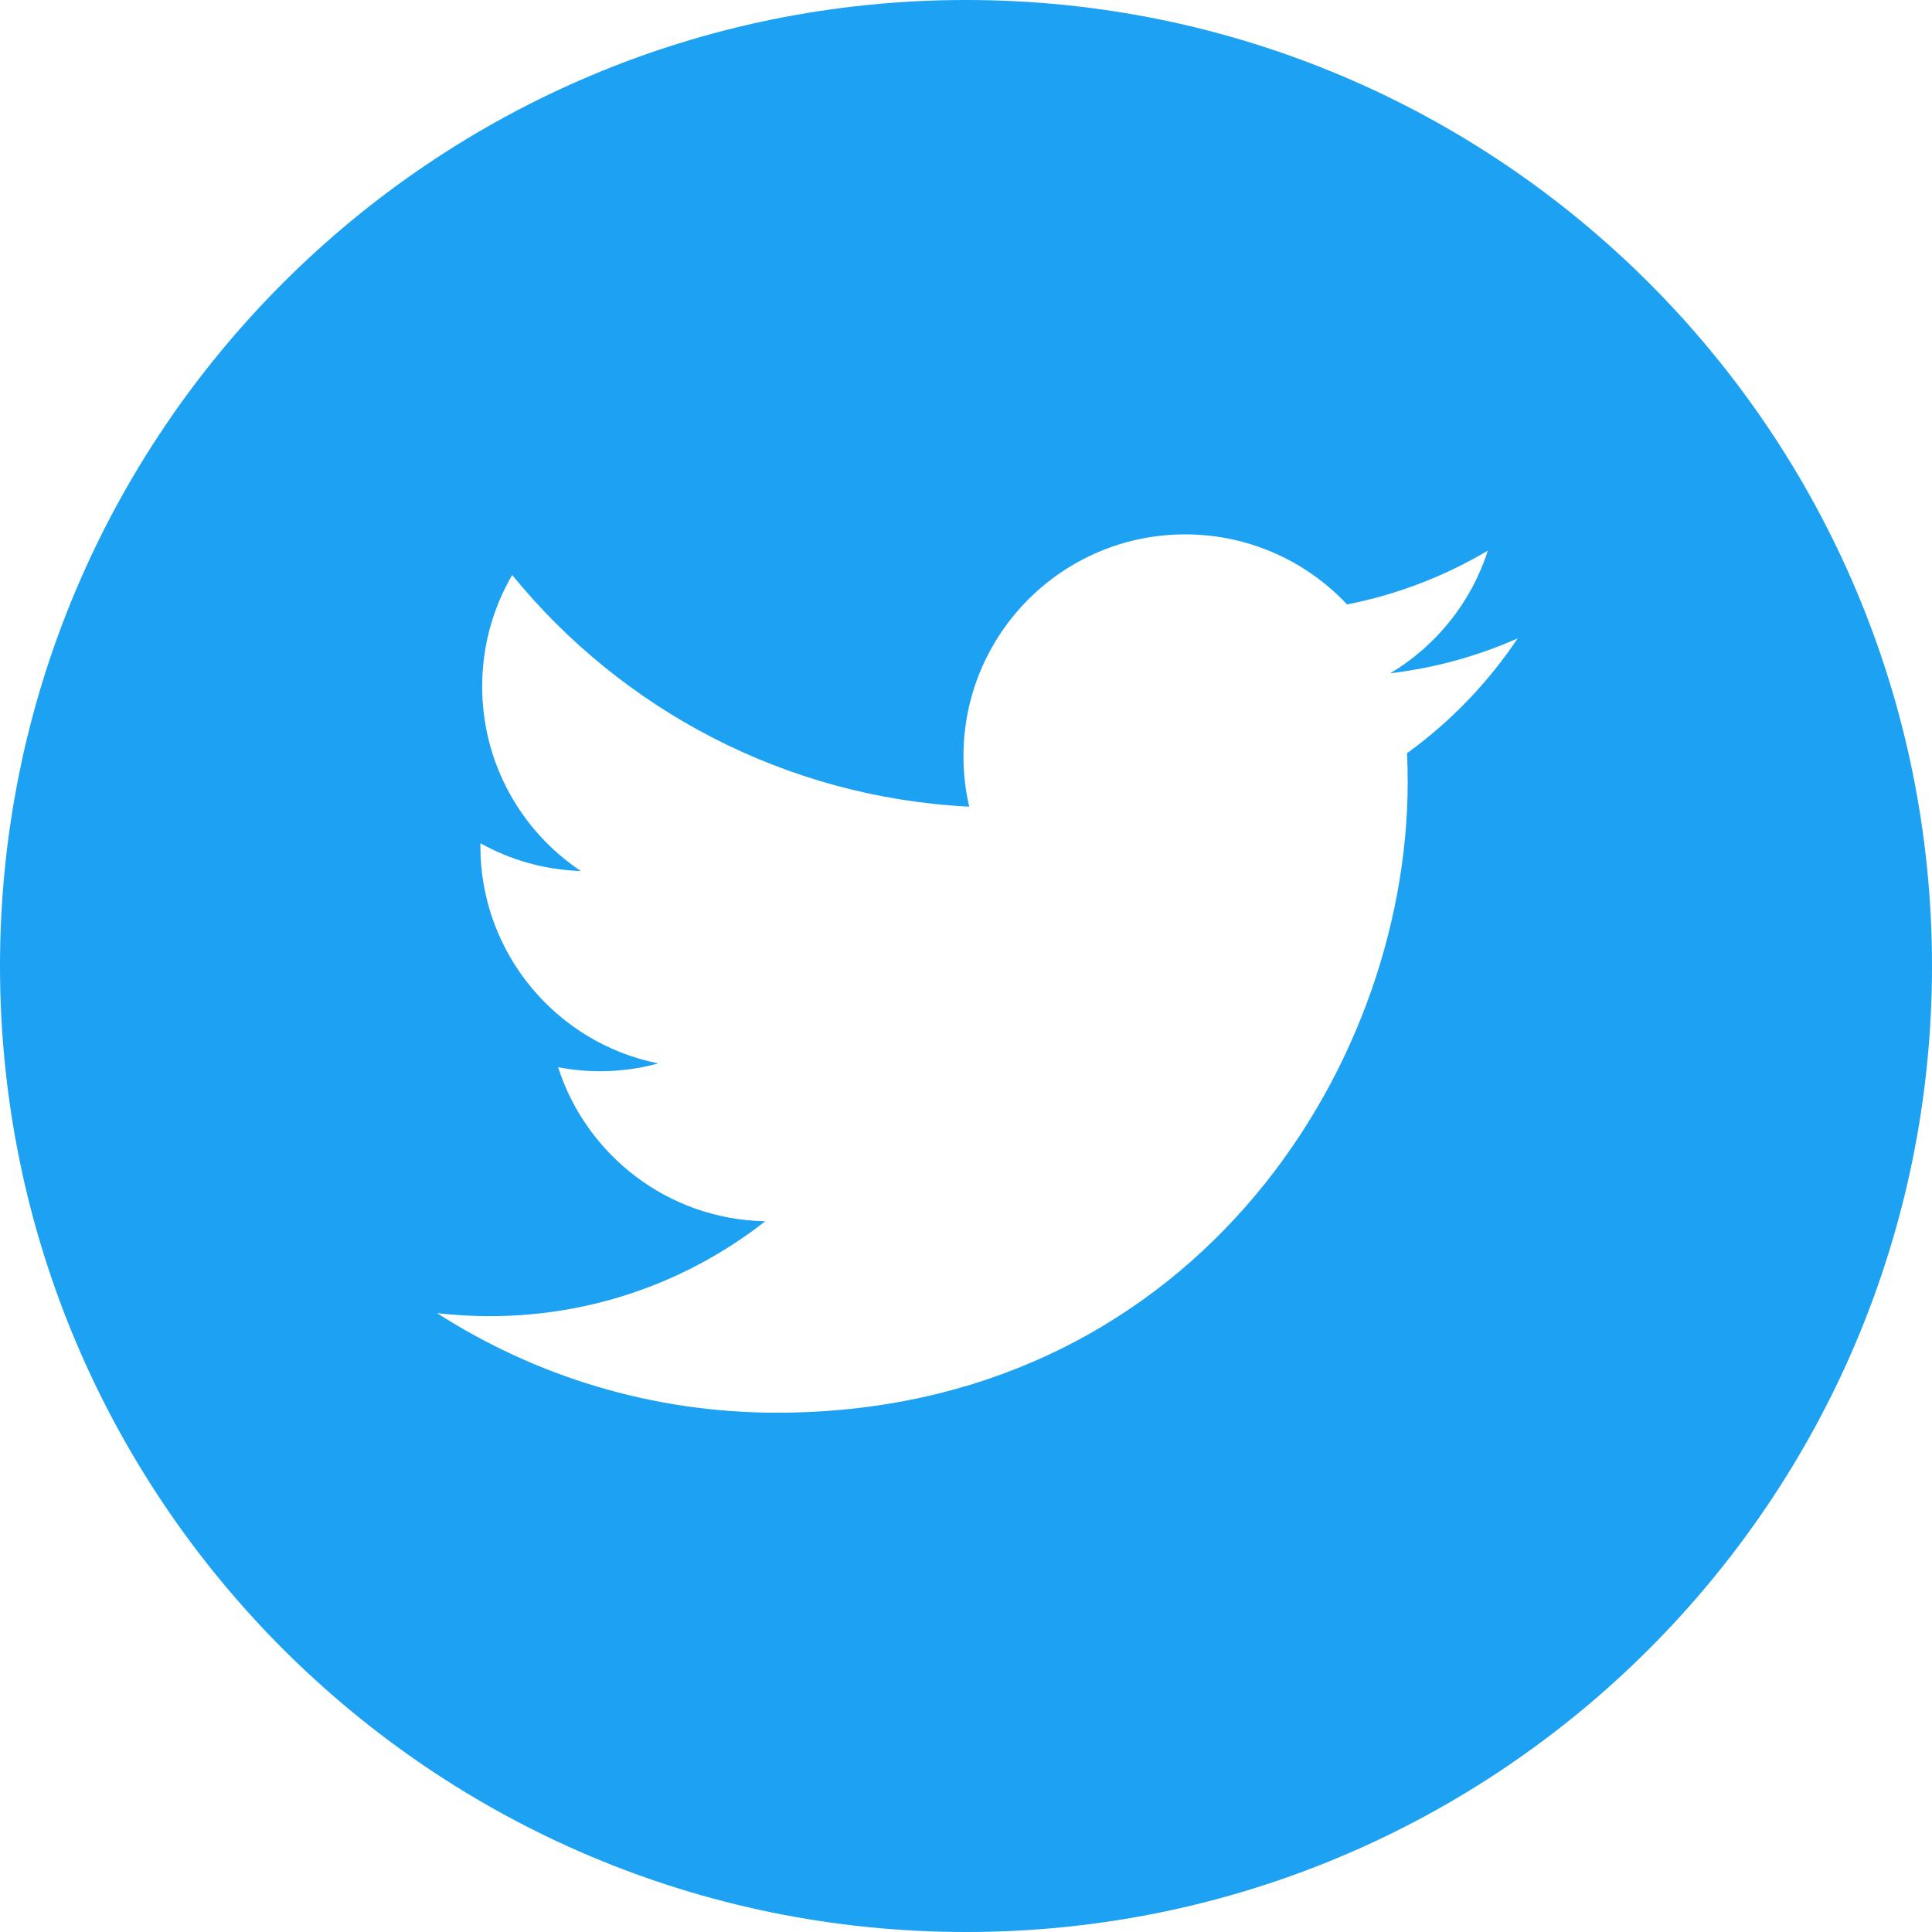 <?xml version="1.0" encoding="UTF-8"?>
<svg width="42px" height="42px" viewBox="0 0 42 42" version="1.1" xmlns="http://www.w3.org/2000/svg" xmlns:xlink="http://www.w3.org/1999/xlink">
    <!-- Generator: Sketch 61.2 (89653) - https://sketch.com -->
    <title>twitter (3)</title>
    <desc>Created with Sketch.</desc>
    <g id="refer-friend" stroke="none" stroke-width="1" fill="none" fill-rule="evenodd">
        <g transform="translate(-219, -597)" fill="#1DA1F2" fill-rule="nonzero" id="Group-3">
            <g transform="translate(65, 597)">
                <g id="twitter-(3)" transform="translate(154, 0)">
                    <path d="M21,0 C9.404,0 0,9.404 0,21 C0,32.596 9.404,42 21,42 C32.596,42 42,32.596 42,21 C42,9.404 32.596,0 21,0 Z M30.588,16.374 C30.598,16.58 30.602,16.788 30.602,16.996 C30.602,23.366 25.754,30.71 16.888,30.711 L16.888,30.711 L16.888,30.711 C14.166,30.711 11.633,29.913 9.5,28.546 C9.877,28.59 10.261,28.612 10.649,28.612 C12.908,28.612 14.986,27.842 16.636,26.549 C14.526,26.51 12.747,25.116 12.133,23.201 C12.427,23.257 12.729,23.288 13.039,23.288 C13.479,23.288 13.905,23.229 14.31,23.118 C12.104,22.677 10.443,20.728 10.443,18.394 C10.443,18.372 10.443,18.352 10.444,18.332 C11.093,18.693 11.836,18.91 12.627,18.935 C11.332,18.071 10.482,16.595 10.482,14.923 C10.482,14.04 10.72,13.212 11.134,12.5 C13.511,15.416 17.064,17.335 21.07,17.536 C20.987,17.183 20.945,16.815 20.945,16.437 C20.945,13.776 23.103,11.617 25.765,11.617 C27.152,11.617 28.404,12.203 29.284,13.14 C30.382,12.924 31.413,12.523 32.344,11.97 C31.984,13.096 31.22,14.04 30.225,14.636 C31.2,14.52 32.129,14.261 32.993,13.877 C32.348,14.844 31.529,15.693 30.588,16.374 Z" id="Shape"></path>
                </g>
            </g>
        </g>
    </g>
</svg>